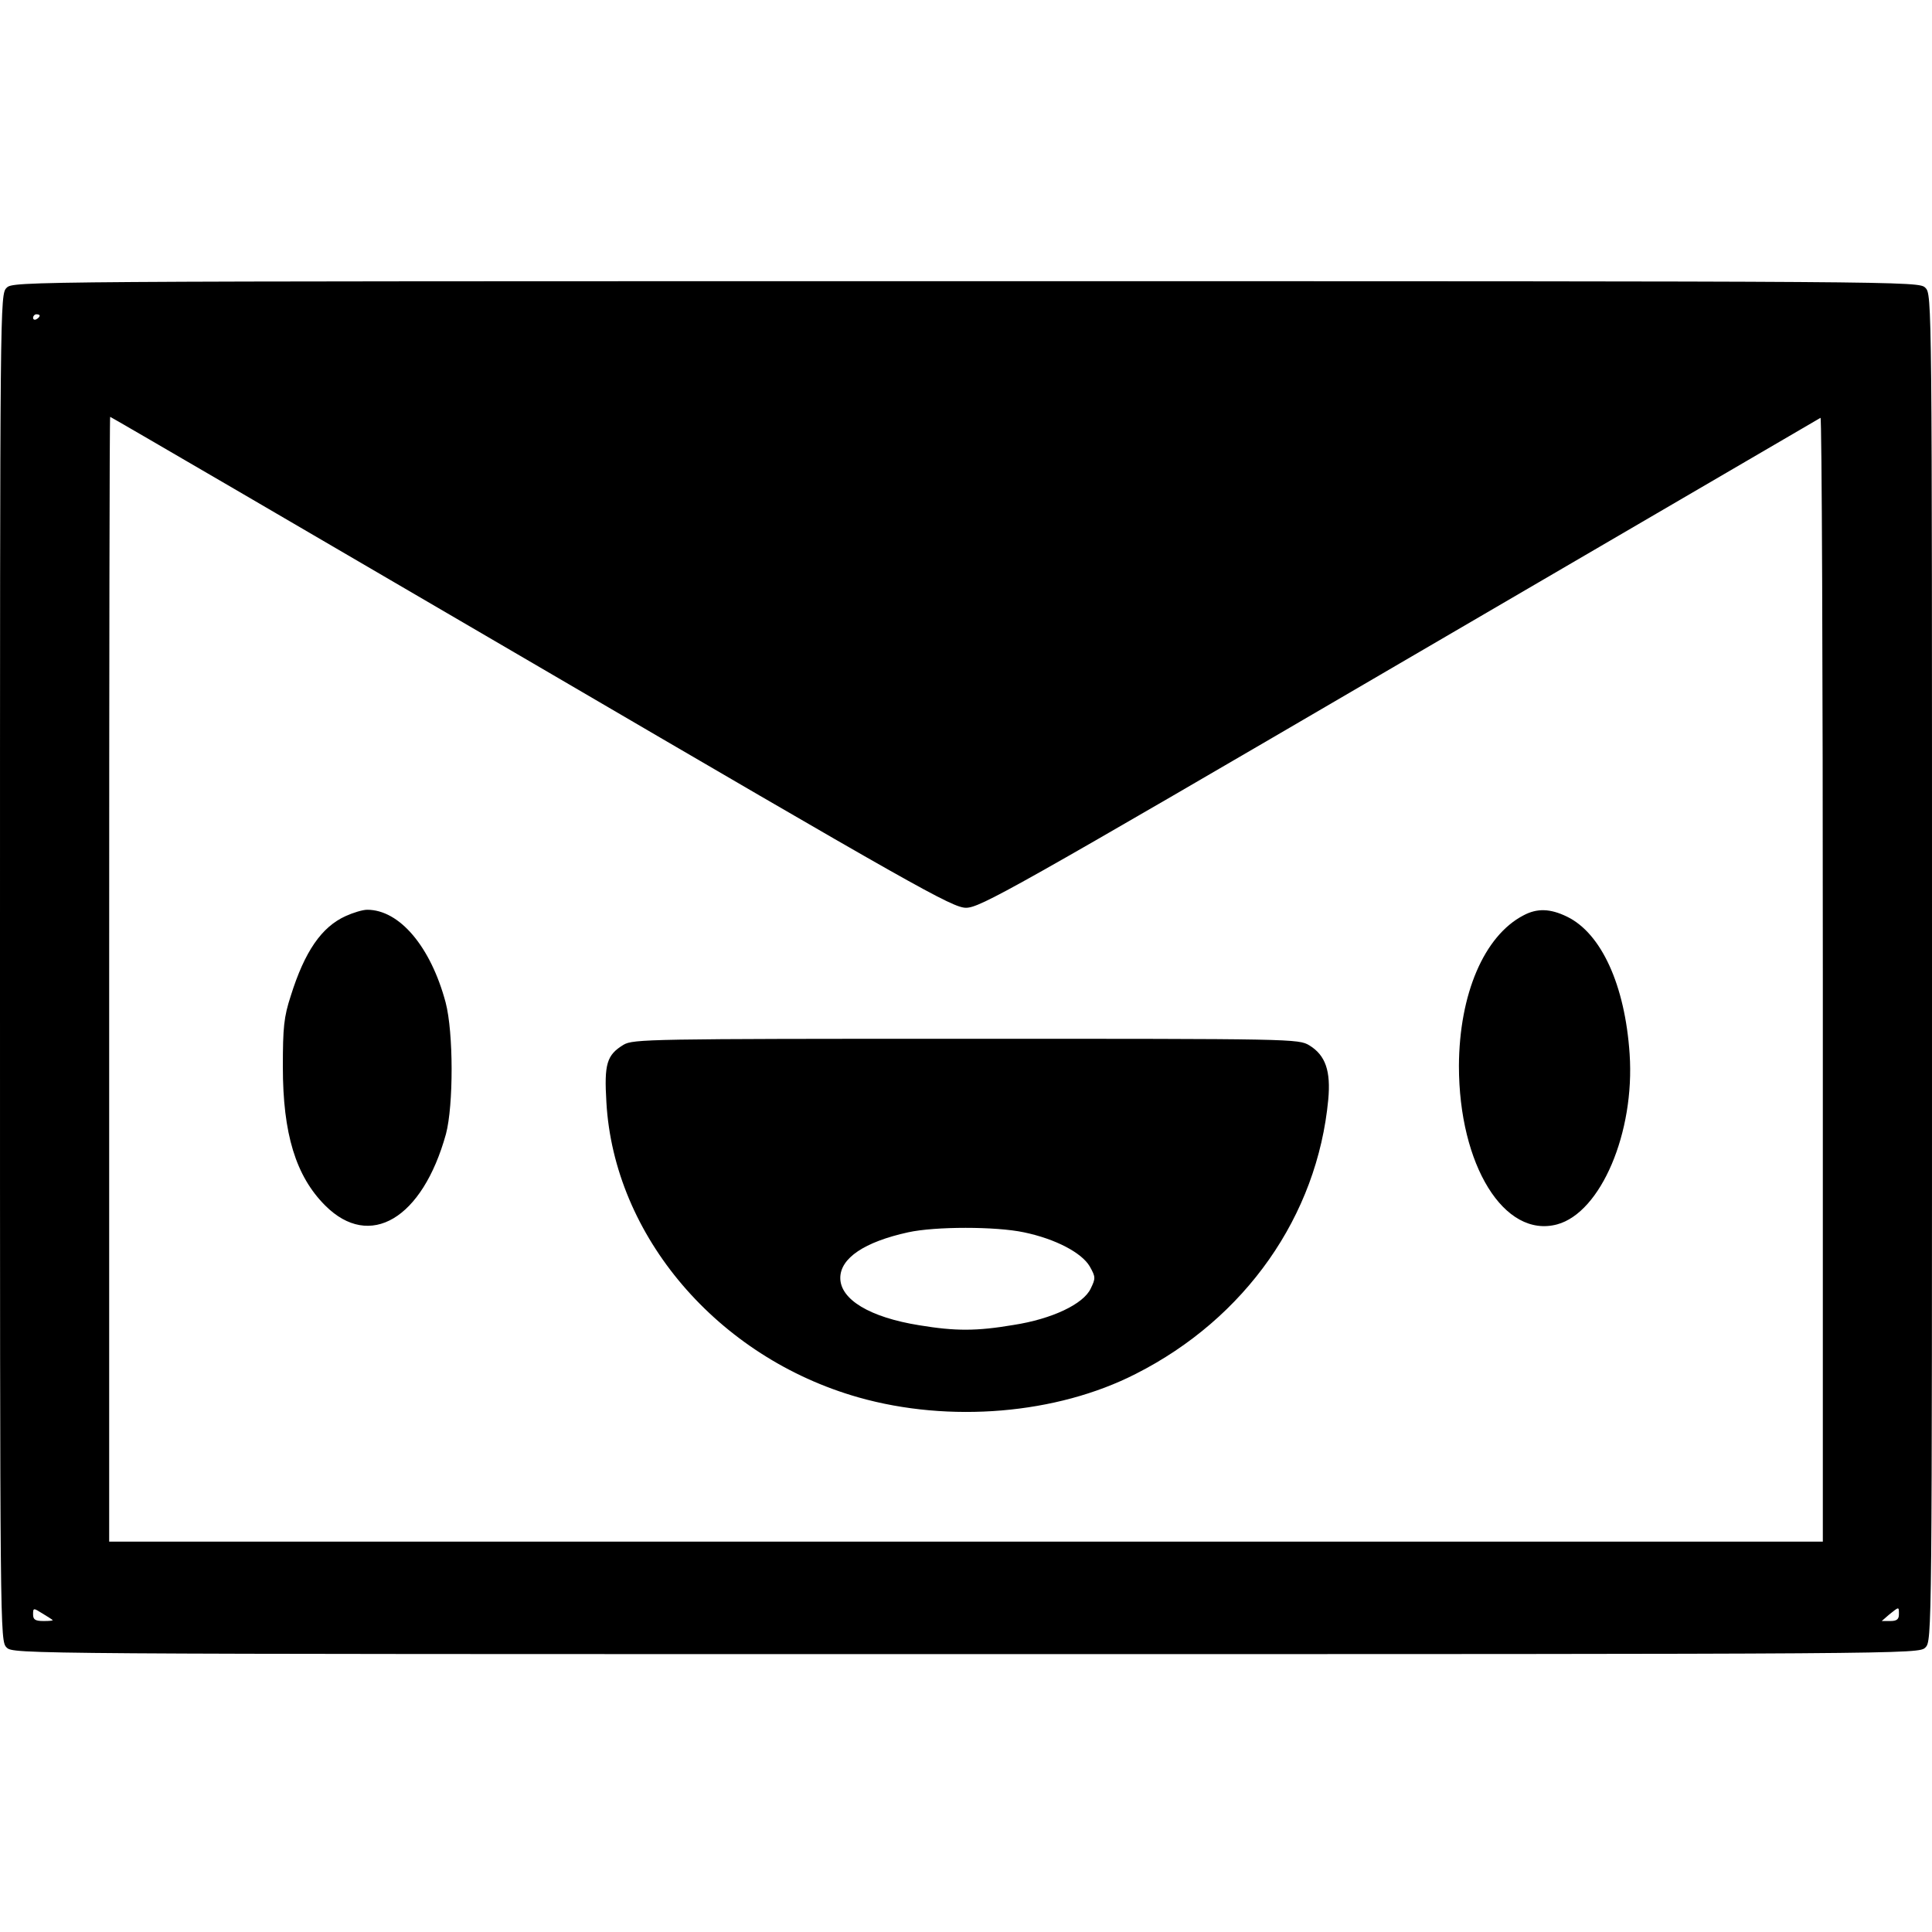 <svg version="1" xmlns="http://www.w3.org/2000/svg" width="778.667" height="778.667" viewBox="0 0 584 584"><path d="M2 87c-2 2-2 3.3-2 205.5S0 496 2 498s3.3 2 290 2 288 0 290-2 2-3.3 2-205.5S584 89 582 87s-3.3-2-290-2S4 85 2 87zm10 8.4c0 .3-.4.8-1 1.1-.5.3-1 .1-1-.4 0-.6.5-1.1 1-1.1.6 0 1 .2 1 .4zm148.6 104.8c116.3 68 127.3 74.2 131.4 74.2 4.2 0 13.6-5.2 131-73.8 69.6-40.6 126.8-74 127.3-74.3.4-.2.7 76.1.7 169.6V466H33V296c0-93.5.1-170 .3-170 .2 0 57.5 33.4 127.3 74.2zM15.9 489.7c.2.2-1 .3-2.7.3-2.5 0-3.2-.4-3.2-2 0-2 .1-2 2.8-.3 1.5.9 2.9 1.8 3.1 2zM574 488c0 1.5-.7 2-2.6 2h-2.6l2.3-2c3-2.4 2.9-2.4 2.9 0z"/><path d="M104.5 276.9c-7.3 3.3-12.4 10.7-16.6 24.1-2.1 6.4-2.4 9.6-2.4 21.5 0 20.2 3.9 33 12.8 41.9 13.5 13.5 29.4 4 36.5-21.6 2.3-8.7 2.3-30.7-.1-39.8-4.5-16.8-13.9-28-23.7-28-1.4 0-4.3.9-6.5 1.9zM460.5 276.7c-11.9 6.2-19.4 23.8-19.5 45.5 0 30 13.7 52.2 29.7 47.9 13.2-3.6 23.5-27.8 21.9-51.5-1.4-20.9-8.6-36.5-18.9-41.5-5.1-2.5-9.1-2.6-13.2-.4zM188.5 315.8c-5.1 3.1-5.9 5.8-5.2 17.4 2.3 40.4 33.6 77.1 76.2 89.2 27.5 7.8 59.9 5.1 83.8-7.1 33.2-16.8 54.9-47.8 58.2-82.9.8-8.6-.8-13.4-5.7-16.4-3.3-2-4.8-2-103.8-2-95.7 0-100.6.1-103.5 1.8zm121 56.7c9.6 2 17.5 6.2 19.9 10.3 1.8 3.2 1.8 3.6.3 6.7-2.2 4.7-11.7 9.2-23.3 11-11.2 1.9-17.6 1.9-28.5.1-15-2.4-23.9-7.8-23.9-14.3 0-6 7.3-10.9 20.5-13.8 8.2-1.8 26.5-1.8 35 0z"/></svg>